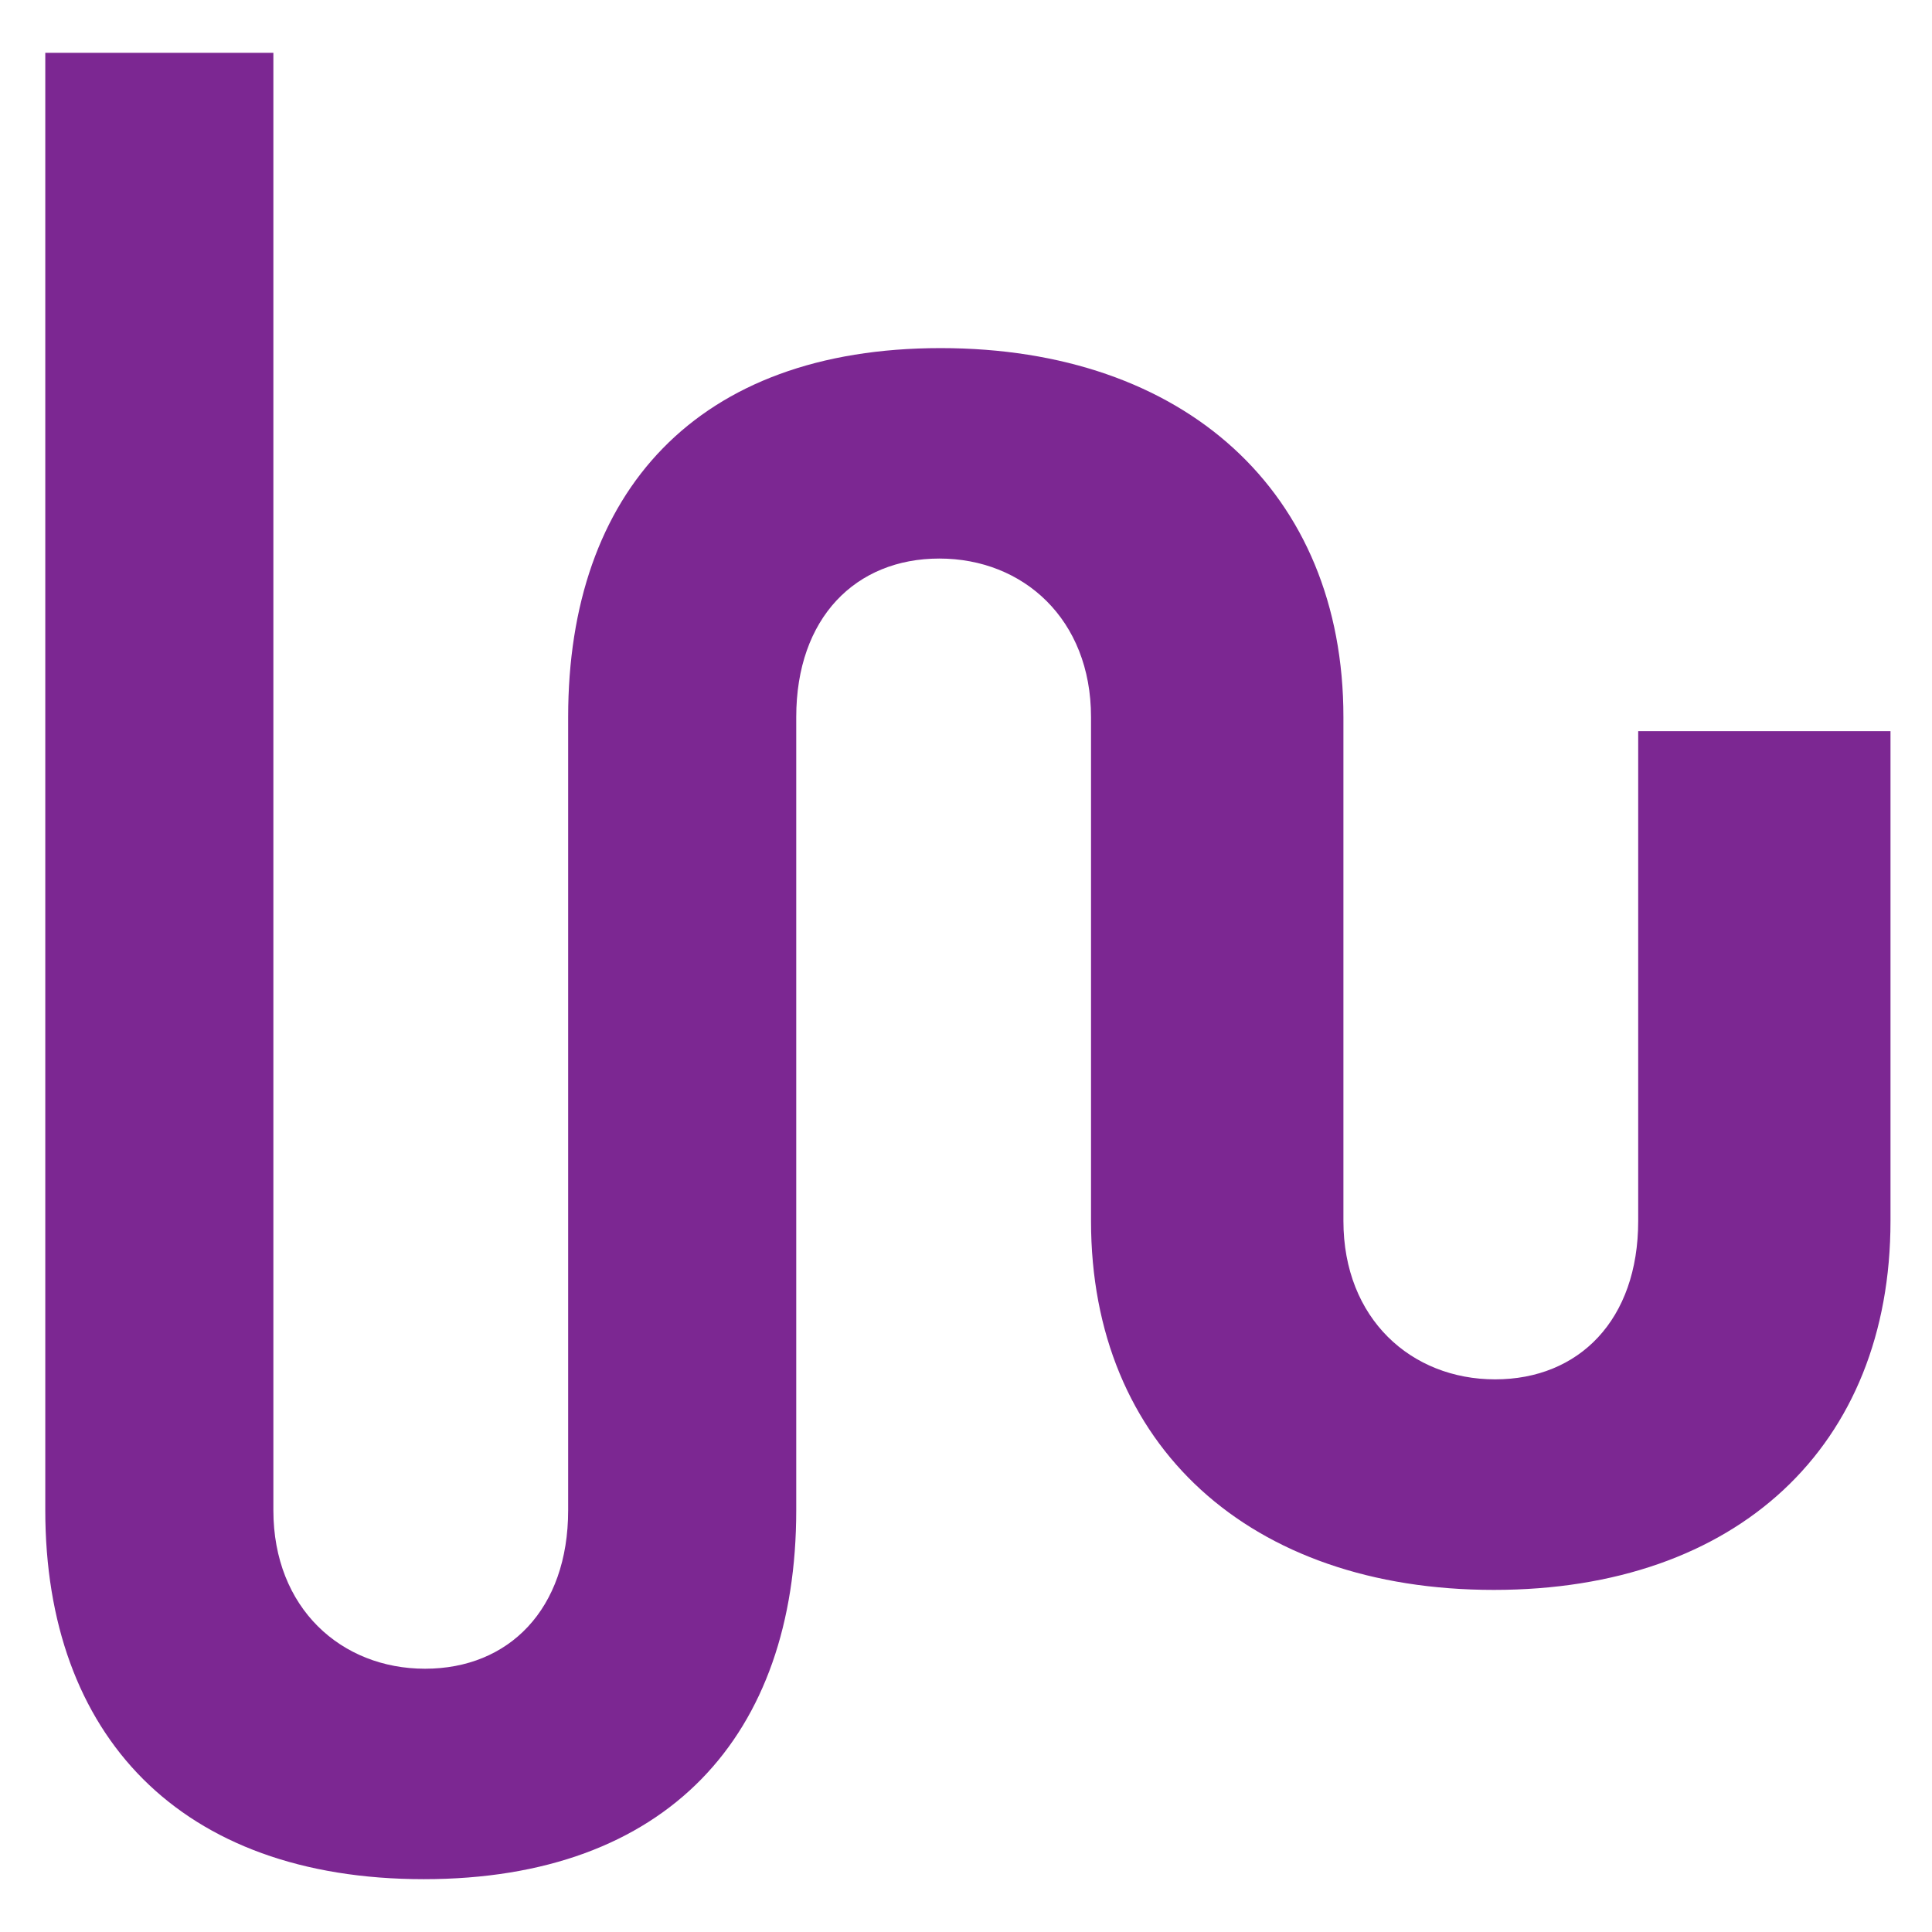 <svg width="512" height="512" viewBox="0 0 512 512" fill="none" xmlns="http://www.w3.org/2000/svg">
<path d="M434.14 323.569C434.14 349.848 418.398 365.543 396.214 365.543C374.03 365.543 356.02 349.513 356.02 323.569V193.765V190.023C356.02 130.399 313.893 92.251 249.273 92.251C184.654 92.251 150.566 130.399 150.566 190.023V270.424V400.228C150.566 426.507 134.824 442.23 112.64 442.23C90.456 442.23 72.446 426.2 72.446 400.228V14H12V400.228C12 459.852 47.685 498 112.304 498C176.923 498 211.012 459.852 211.012 400.228V319.827V190.023C211.012 163.744 226.753 148.021 248.937 148.021C271.121 148.021 289.132 164.051 289.132 190.023V319.827V323.569C289.132 383.193 331.259 421.341 395.878 421.341C460.497 421.341 501 383.193 501 323.569V193.765H434.14V323.569Z" fill="#7C2792"/>
</svg>
